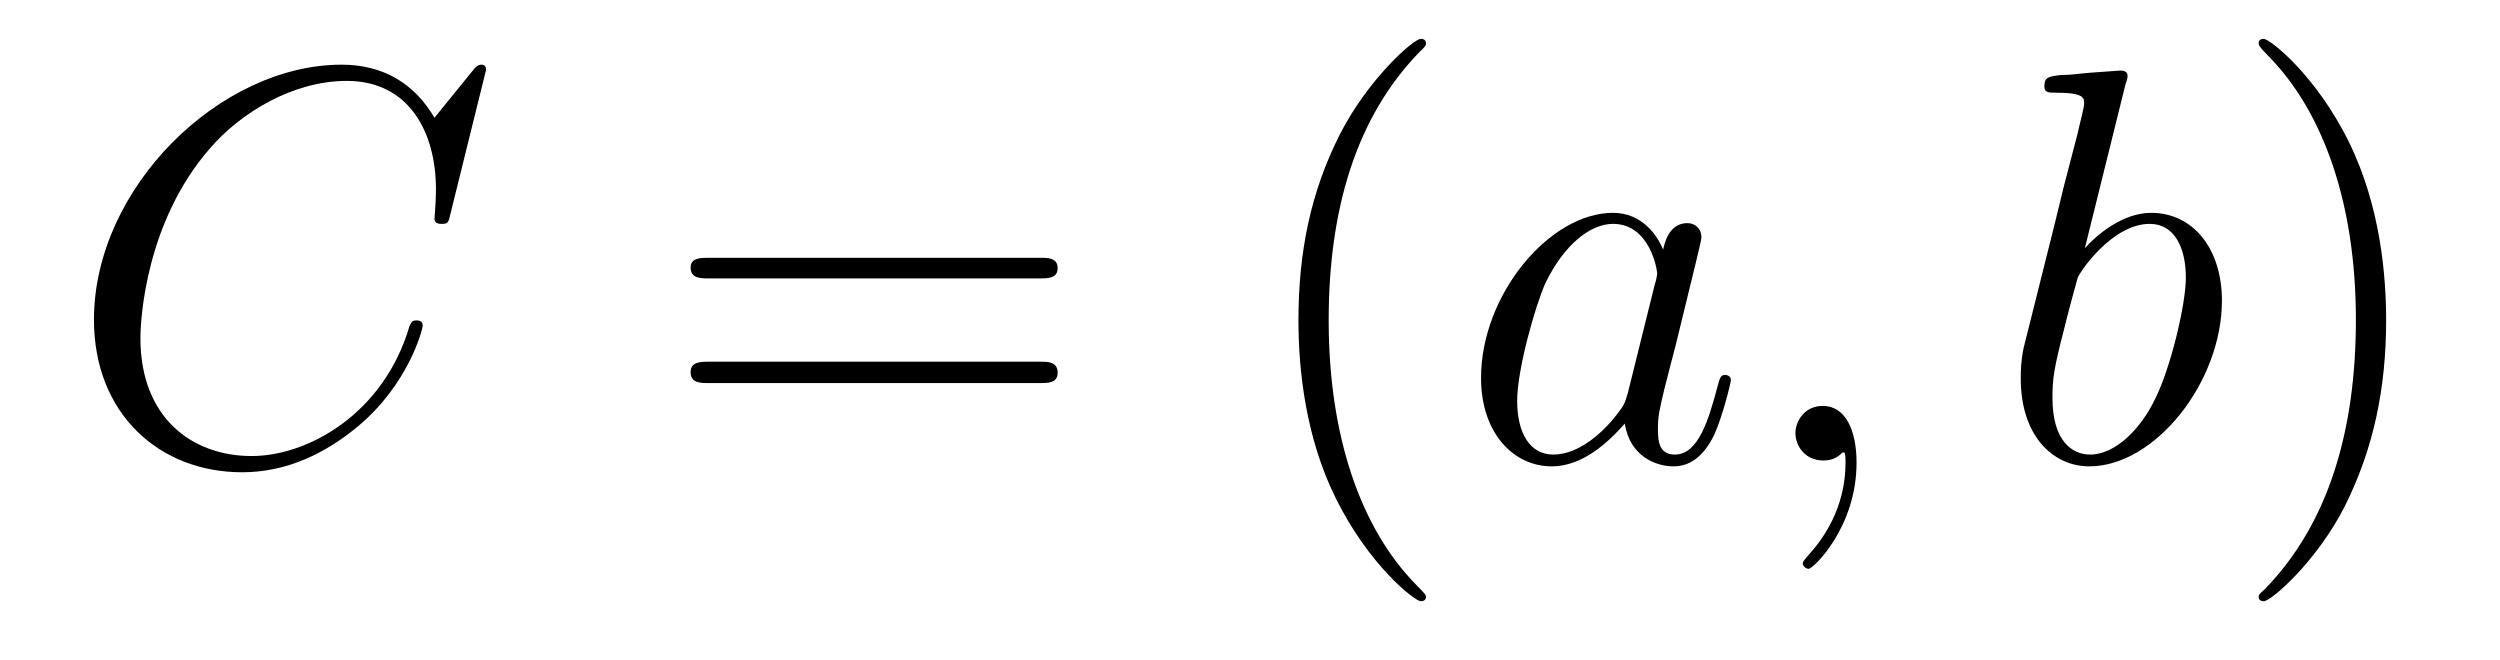 <?xml version='1.0'?>
<!-- This file was generated by dvisvgm 1.9.2 -->
<svg height='14pt' version='1.1' viewBox='0 -14 53 14' width='53pt' xmlns='http://www.w3.org/2000/svg' xmlns:xlink='http://www.w3.org/1999/xlink'>
<g id='page1'>
<g transform='matrix(1 0 0 1 -127 650)'>
<path d='M137.305 -662.52C137.305 -662.629 137.227 -662.629 137.195 -662.629C137.18 -662.629 137.117 -662.629 137.023 -662.504L136.211 -661.504C135.789 -662.223 135.133 -662.629 134.242 -662.629C131.664 -662.629 128.992 -660.02 128.992 -657.223C128.992 -655.223 130.383 -653.988 132.133 -653.988C133.086 -653.988 133.914 -654.395 134.602 -654.973C135.648 -655.848 135.961 -657.004 135.961 -657.098C135.961 -657.207 135.867 -657.207 135.82 -657.207C135.711 -657.207 135.711 -657.129 135.68 -657.082C135.133 -655.223 133.523 -654.332 132.336 -654.332C131.07 -654.332 129.977 -655.145 129.977 -656.832C129.977 -657.223 130.086 -659.285 131.445 -660.848C132.102 -661.613 133.211 -662.285 134.352 -662.285C135.664 -662.285 136.242 -661.207 136.242 -659.988C136.242 -659.676 136.211 -659.41 136.211 -659.363C136.211 -659.254 136.32 -659.254 136.367 -659.254C136.492 -659.254 136.508 -659.27 136.555 -659.488L137.305 -662.52ZM136.797 -654.238' fill-rule='evenodd'/>
<path d='M149.047 -658.098C149.219 -658.098 149.422 -658.098 149.422 -658.316C149.422 -658.535 149.219 -658.535 149.047 -658.535H142.031C141.859 -658.535 141.641 -658.535 141.641 -658.332C141.641 -658.098 141.844 -658.098 142.031 -658.098H149.047ZM149.047 -655.879C149.219 -655.879 149.422 -655.879 149.422 -656.098C149.422 -656.332 149.219 -656.332 149.047 -656.332H142.031C141.859 -656.332 141.641 -656.332 141.641 -656.113C141.641 -655.879 141.844 -655.879 142.031 -655.879H149.047ZM150.117 -654.238' fill-rule='evenodd'/>
<path d='M157.23 -651.348C157.23 -651.379 157.23 -651.395 157.027 -651.598C155.84 -652.801 155.168 -654.77 155.168 -657.207C155.168 -659.52 155.73 -661.504 157.105 -662.91C157.23 -663.02 157.23 -663.051 157.23 -663.082C157.23 -663.16 157.168 -663.176 157.121 -663.176C156.965 -663.176 155.996 -662.316 155.402 -661.145C154.793 -659.941 154.527 -658.676 154.527 -657.207C154.527 -656.145 154.684 -654.723 155.309 -653.457C156.012 -652.02 156.996 -651.254 157.121 -651.254C157.168 -651.254 157.23 -651.27 157.23 -651.348ZM157.914 -654.238' fill-rule='evenodd'/>
<path d='M161.508 -655.66C161.445 -655.457 161.445 -655.426 161.273 -655.207C161.008 -654.863 160.492 -654.363 159.93 -654.363C159.445 -654.363 159.164 -654.801 159.164 -655.504C159.164 -656.16 159.539 -657.488 159.758 -657.988C160.164 -658.832 160.727 -659.254 161.195 -659.254C161.977 -659.254 162.133 -658.285 162.133 -658.191C162.133 -658.176 162.102 -658.02 162.086 -657.988L161.508 -655.66ZM162.258 -658.707C162.133 -659.019 161.805 -659.488 161.195 -659.488C159.852 -659.488 158.398 -657.754 158.398 -655.988C158.398 -654.816 159.086 -654.113 159.898 -654.113C160.555 -654.113 161.102 -654.629 161.445 -655.02C161.555 -654.316 162.117 -654.113 162.477 -654.113C162.836 -654.113 163.117 -654.332 163.336 -654.77C163.523 -655.176 163.695 -655.895 163.695 -655.941C163.695 -656.004 163.648 -656.051 163.57 -656.051C163.477 -656.051 163.461 -655.988 163.414 -655.816C163.227 -655.113 163.008 -654.363 162.508 -654.363C162.164 -654.363 162.148 -654.66 162.148 -654.91C162.148 -655.176 162.18 -655.316 162.289 -655.77C162.367 -656.066 162.43 -656.332 162.523 -656.676C162.961 -658.473 163.07 -658.895 163.07 -658.973C163.07 -659.145 162.945 -659.27 162.773 -659.27C162.383 -659.27 162.289 -658.848 162.258 -658.707ZM166.359 -654.191C166.359 -654.879 166.125 -655.395 165.641 -655.395C165.266 -655.395 165.063 -655.082 165.063 -654.816C165.063 -654.566 165.25 -654.238 165.656 -654.238C165.813 -654.238 165.938 -654.285 166.047 -654.395C166.062 -654.41 166.078 -654.41 166.094 -654.41C166.125 -654.41 166.125 -654.254 166.125 -654.191C166.125 -653.801 166.047 -653.019 165.359 -652.254C165.219 -652.098 165.219 -652.082 165.219 -652.051C165.219 -652.004 165.281 -651.941 165.344 -651.941C165.438 -651.941 166.359 -652.816 166.359 -654.191ZM167.27 -654.238' fill-rule='evenodd'/>
<path d='M172.059 -662.207C172.074 -662.254 172.105 -662.332 172.105 -662.394C172.105 -662.504 171.981 -662.504 171.949 -662.504C171.949 -662.504 171.512 -662.473 171.293 -662.457C171.09 -662.441 170.918 -662.41 170.699 -662.41C170.418 -662.379 170.34 -662.363 170.34 -662.16C170.34 -662.035 170.449 -662.035 170.574 -662.035C171.184 -662.035 171.184 -661.926 171.184 -661.801C171.184 -661.723 171.09 -661.379 171.043 -661.16L170.746 -660.02C170.637 -659.535 169.949 -656.832 169.902 -656.629C169.84 -656.332 169.84 -656.129 169.84 -655.973C169.84 -654.754 170.527 -654.113 171.293 -654.113C172.684 -654.113 174.105 -655.895 174.105 -657.629C174.105 -658.723 173.496 -659.488 172.605 -659.488C171.981 -659.488 171.418 -658.988 171.199 -658.738L172.059 -662.207ZM171.309 -654.363C170.934 -654.363 170.512 -654.645 170.512 -655.566C170.512 -655.973 170.543 -656.191 170.762 -657.035C170.793 -657.176 170.996 -657.941 171.043 -658.098C171.059 -658.191 171.762 -659.254 172.574 -659.254C173.106 -659.254 173.34 -658.738 173.34 -658.113C173.34 -657.535 173.012 -656.191 172.699 -655.566C172.402 -654.926 171.855 -654.363 171.309 -654.363ZM174.227 -654.238' fill-rule='evenodd'/>
<path d='M177.586 -657.207C177.586 -658.113 177.477 -659.598 176.805 -660.973C176.102 -662.41 175.117 -663.176 174.992 -663.176C174.945 -663.176 174.883 -663.16 174.883 -663.082C174.883 -663.051 174.883 -663.02 175.086 -662.816C176.273 -661.613 176.945 -659.645 176.945 -657.223C176.945 -654.91 176.383 -652.91 175.008 -651.504C174.883 -651.395 174.883 -651.379 174.883 -651.348C174.883 -651.27 174.945 -651.254 174.992 -651.254C175.148 -651.254 176.117 -652.098 176.711 -653.27C177.32 -654.488 177.586 -655.77 177.586 -657.207ZM178.785 -654.238' fill-rule='evenodd'/>
</g>
</g>
</svg>
